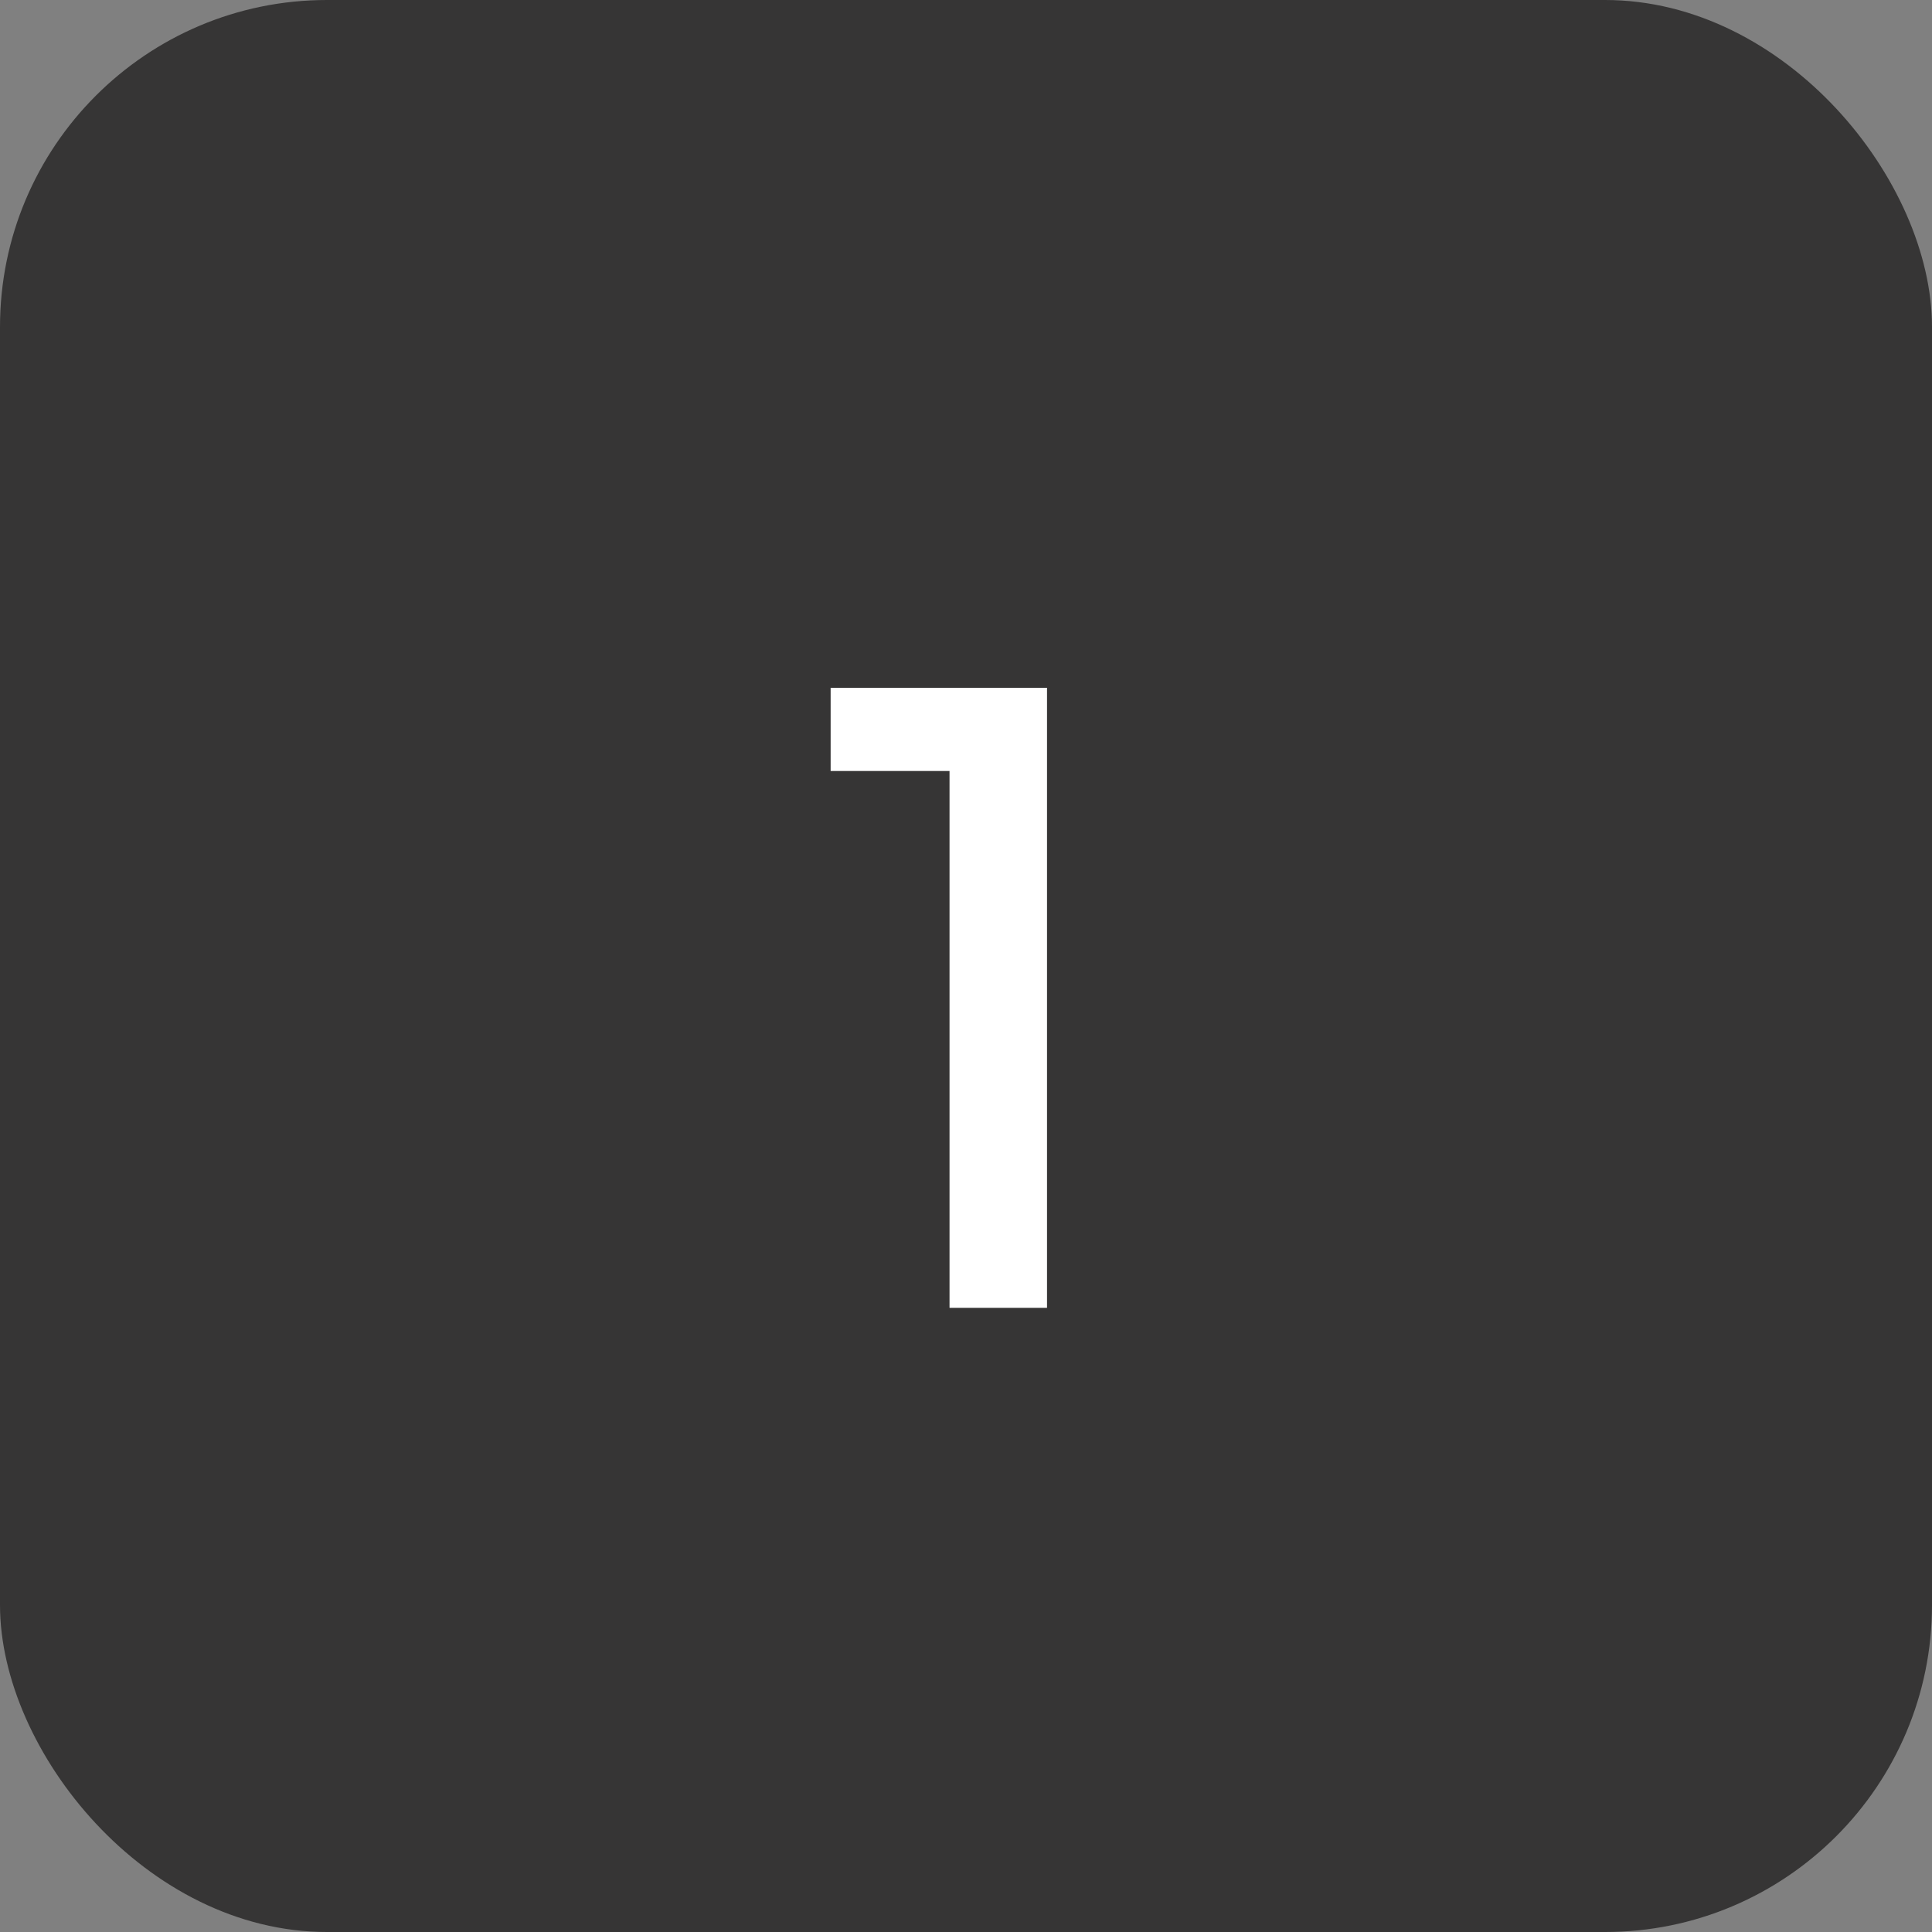 <svg xmlns="http://www.w3.org/2000/svg" width="65" height="65" viewBox="0 0 65 65"><rect x="0" y="0" width="65" height="65" fill="#808080" stroke="none"/><rect width="65" height="65" rx="11" fill="#363535"/><path d="M31.946,44V25.94h-4v-2.8h7.28V44Z" fill="#fff"/></svg>
